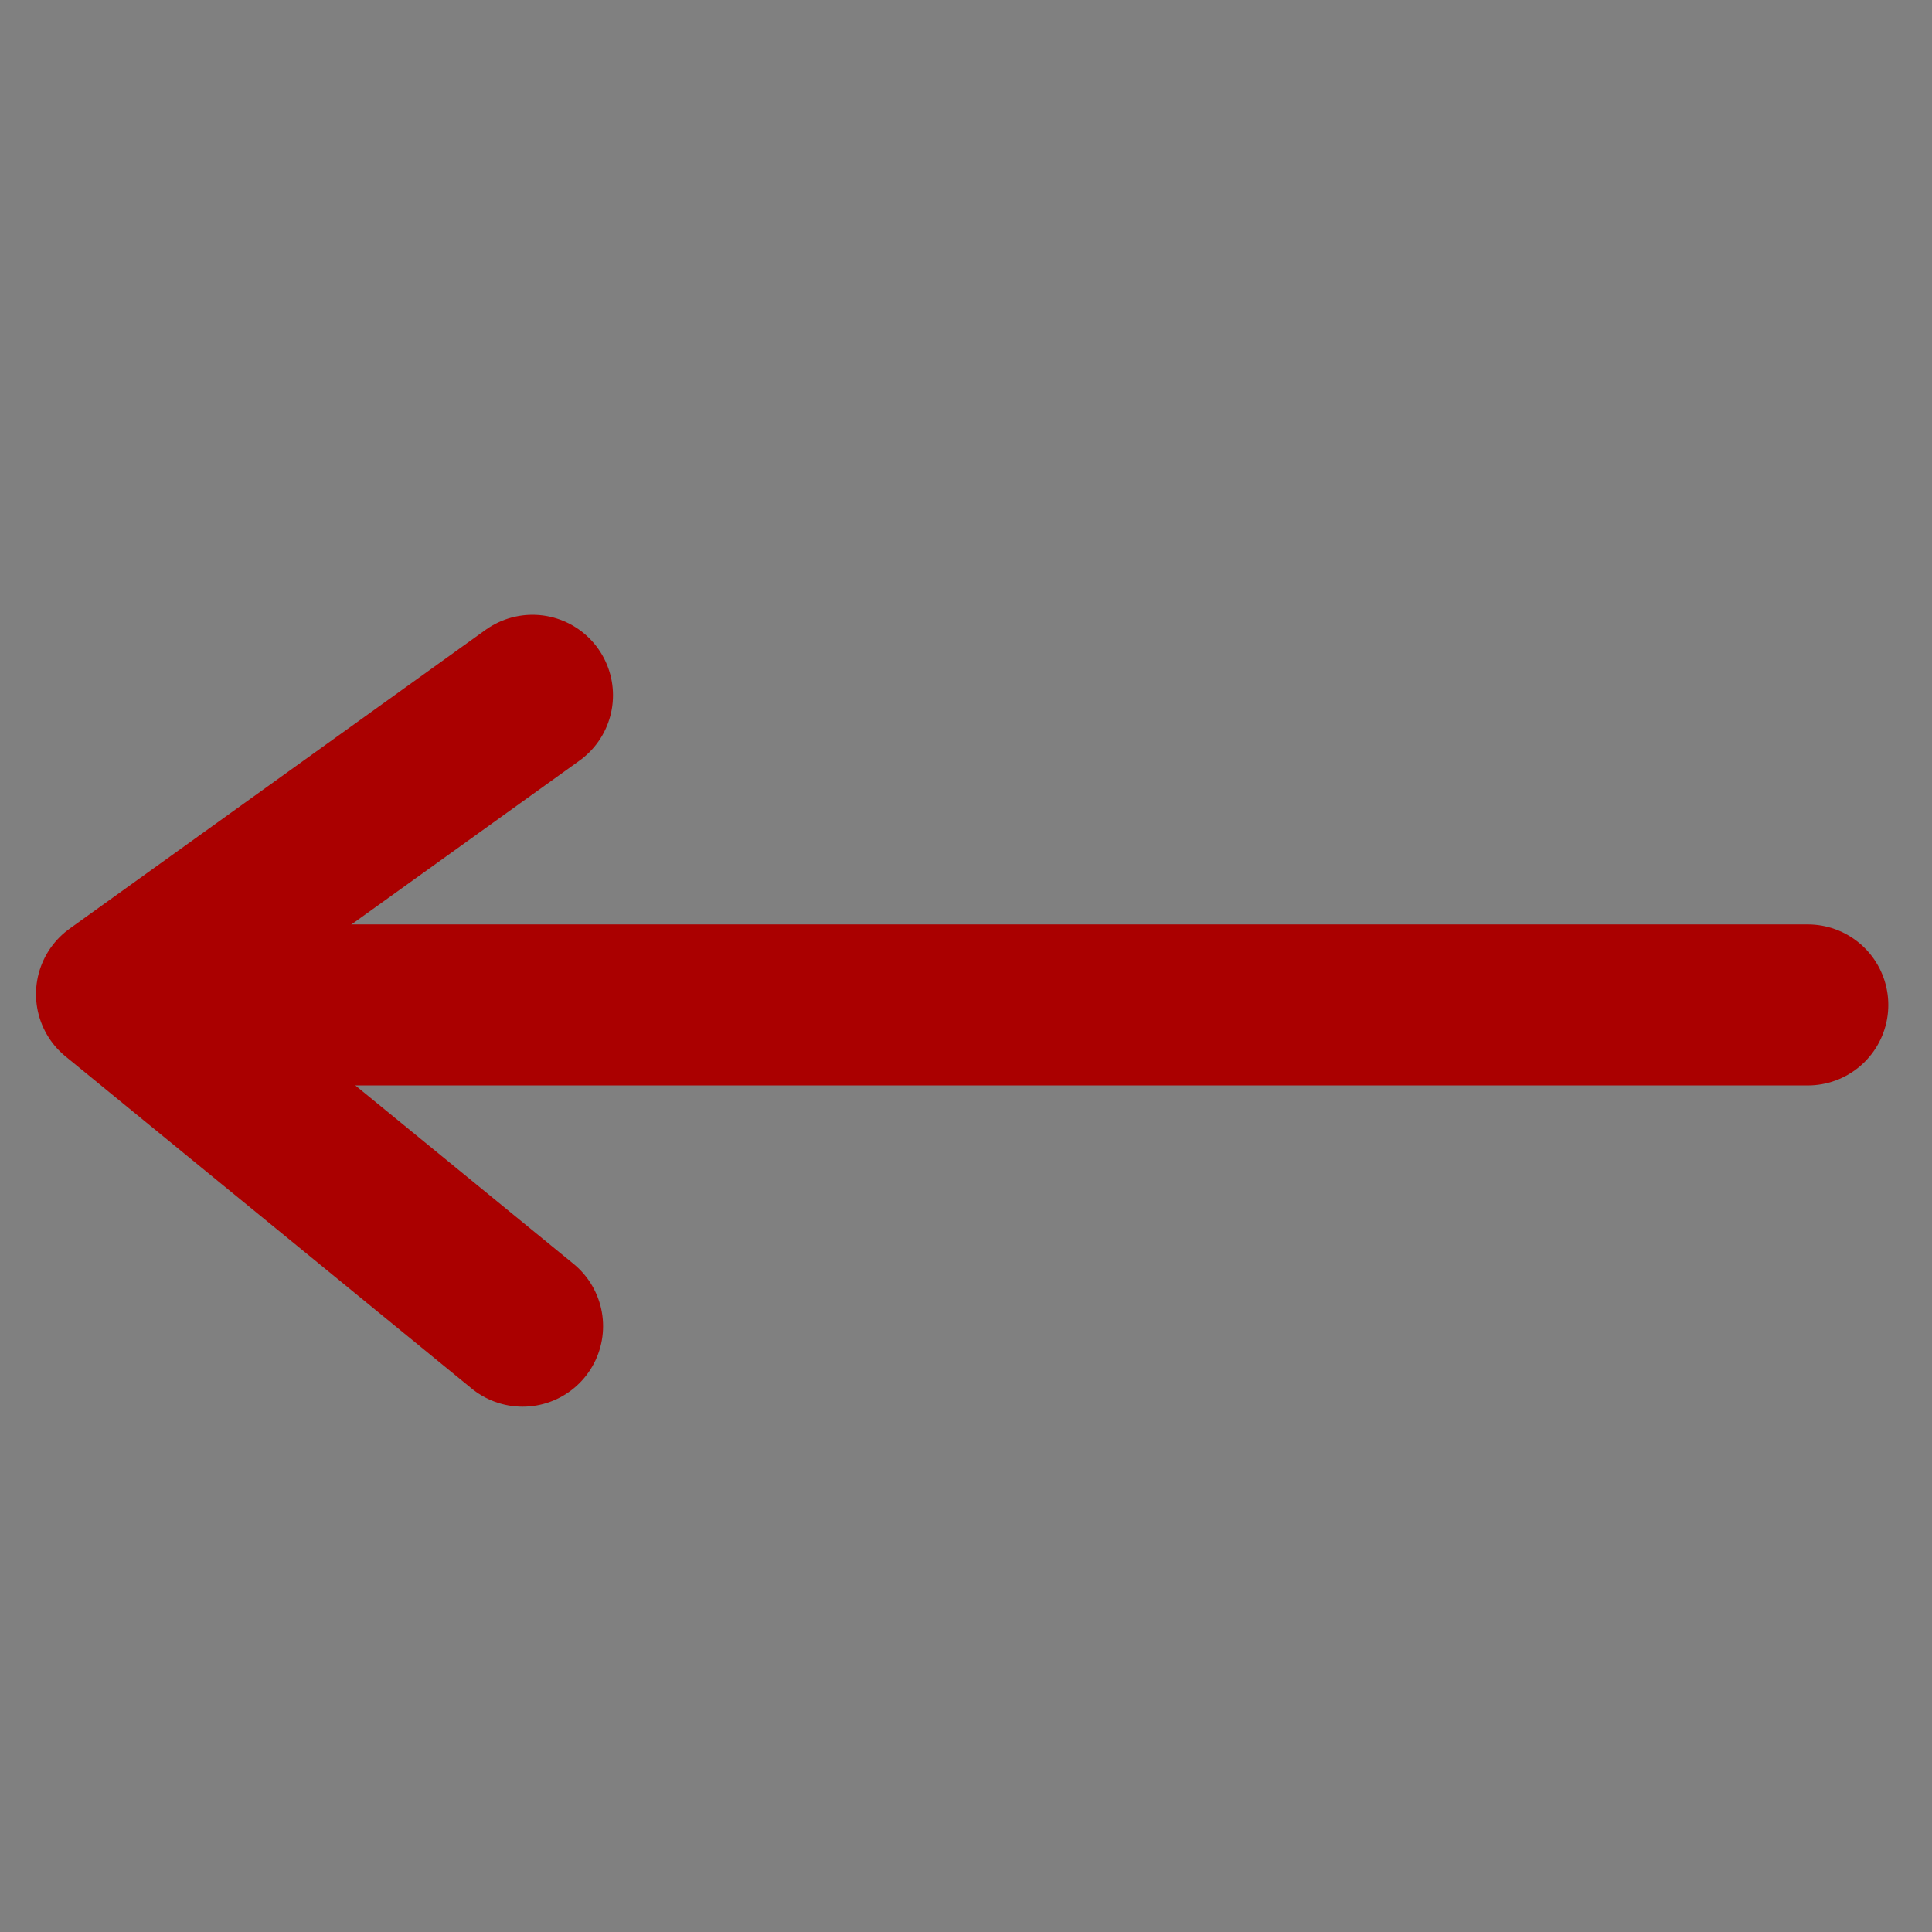 <?xml version="1.0"?><svg width="60" height="60" xmlns="http://www.w3.org/2000/svg" xmlns:xlink="http://www.w3.org/1999/xlink">
 <rect width="100%" height="100%" fill="#808080" stroke="none"/>
 <defs>
  <linearGradient id="linearGradient575">
   <stop id="stop576" offset="0" stop-color="#000"/>
   <stop id="stop577" offset="1" stop-color="#fff"/>
  </linearGradient>
  <linearGradient id="linearGradient578" xlink:href="#linearGradient575"/>
 </defs>
 <g>
  <title>Layer 1</title>
  <path d="m5.038,31.209l51.105,0" id="path831" stroke-linecap="round" stroke-linejoin="round" stroke-width="5" stroke="#aa0000" fill-rule="evenodd" fill="#ffffff"/>
  <path d="m16.537,21.592l-12.919,9.281l12.611,10.313" id="path869" stroke-linejoin="round" stroke-linecap="round" stroke-width="5" stroke="#aa0000" fill-rule="evenodd" fill="none"/>
 </g>
</svg>